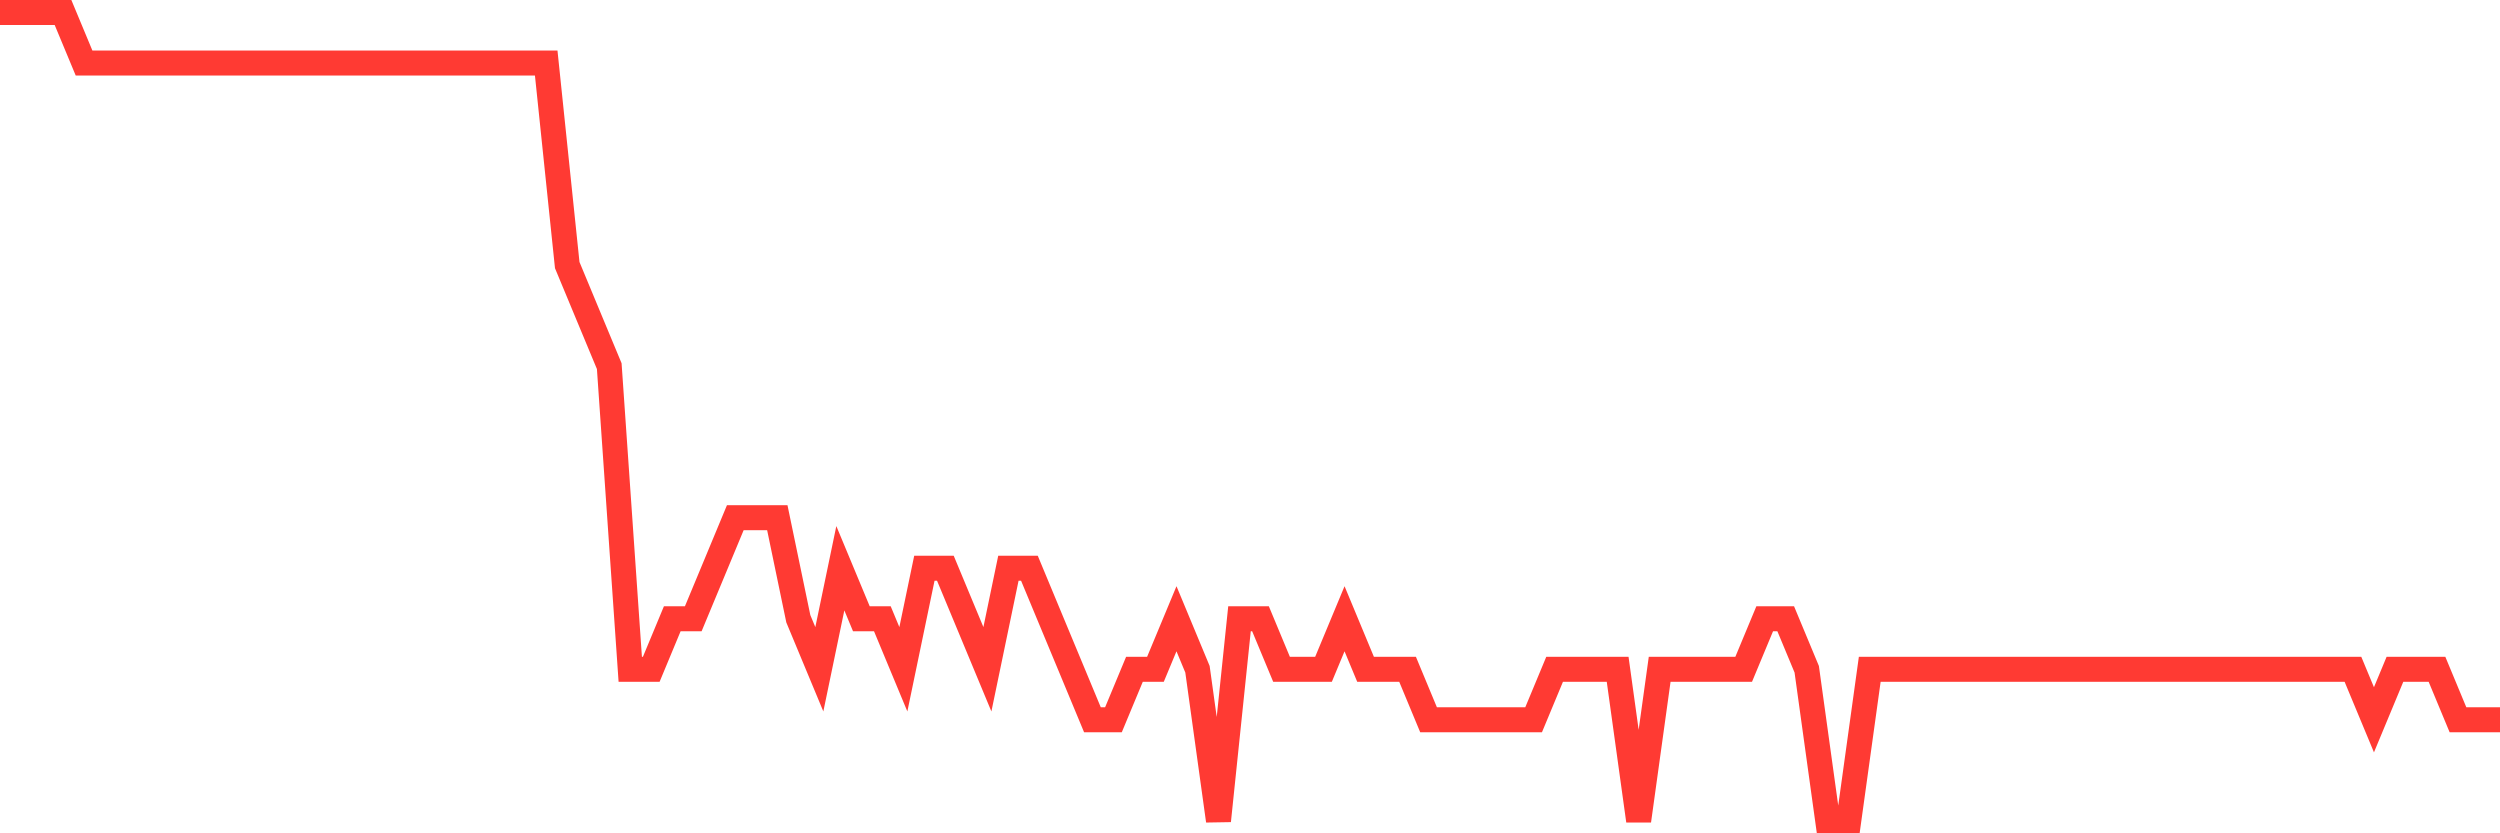 <svg
  xmlns="http://www.w3.org/2000/svg"
  xmlns:xlink="http://www.w3.org/1999/xlink"
  width="120"
  height="40"
  viewBox="0 0 120 40"
  preserveAspectRatio="none"
>
  <polyline
    points="0,0.6 1.008,0.6 2.017,0.6 3.025,0.6 4.034,3.025 5.042,3.025 6.05,3.025 7.059,3.025 8.067,3.025 9.076,3.025 10.084,3.025 11.092,3.025 12.101,3.025 13.109,3.025 14.118,3.025 15.126,3.025 16.134,3.025 17.143,3.025 18.151,3.025 19.16,3.025 20.168,3.025 21.176,3.025 22.185,3.025 23.193,3.025 24.202,3.025 25.21,3.025 26.218,3.025 27.227,12.725 28.235,15.15 29.244,17.575 30.252,32.125 31.261,32.125 32.269,29.7 33.277,29.7 34.286,27.275 35.294,24.85 36.303,24.85 37.311,24.85 38.319,29.7 39.328,32.125 40.336,27.275 41.345,29.7 42.353,29.7 43.361,32.125 44.37,27.275 45.378,27.275 46.387,29.7 47.395,32.125 48.403,27.275 49.412,27.275 50.42,29.7 51.429,32.125 52.437,34.55 53.445,34.55 54.454,32.125 55.462,32.125 56.471,29.7 57.479,32.125 58.487,39.4 59.496,29.7 60.504,29.7 61.513,32.125 62.521,32.125 63.529,32.125 64.538,29.7 65.546,32.125 66.555,32.125 67.563,32.125 68.571,34.55 69.58,34.55 70.588,34.55 71.597,34.55 72.605,34.55 73.613,34.55 74.622,32.125 75.63,32.125 76.639,32.125 77.647,32.125 78.655,39.4 79.664,32.125 80.672,32.125 81.681,32.125 82.689,32.125 83.697,32.125 84.706,29.7 85.714,29.7 86.723,32.125 87.731,39.4 88.739,39.4 89.748,32.125 90.756,32.125 91.765,32.125 92.773,32.125 93.782,32.125 94.79,32.125 95.798,32.125 96.807,32.125 97.815,32.125 98.824,32.125 99.832,32.125 100.84,32.125 101.849,32.125 102.857,32.125 103.866,32.125 104.874,32.125 105.882,32.125 106.891,32.125 107.899,32.125 108.908,32.125 109.916,32.125 110.924,32.125 111.933,32.125 112.941,32.125 113.95,34.55 114.958,32.125 115.966,32.125 116.975,32.125 117.983,34.55 118.992,34.55 120,34.55"
    fill="none"
    stroke="#ff3a33"
    stroke-width="1.2"
  >
  </polyline>
</svg>
